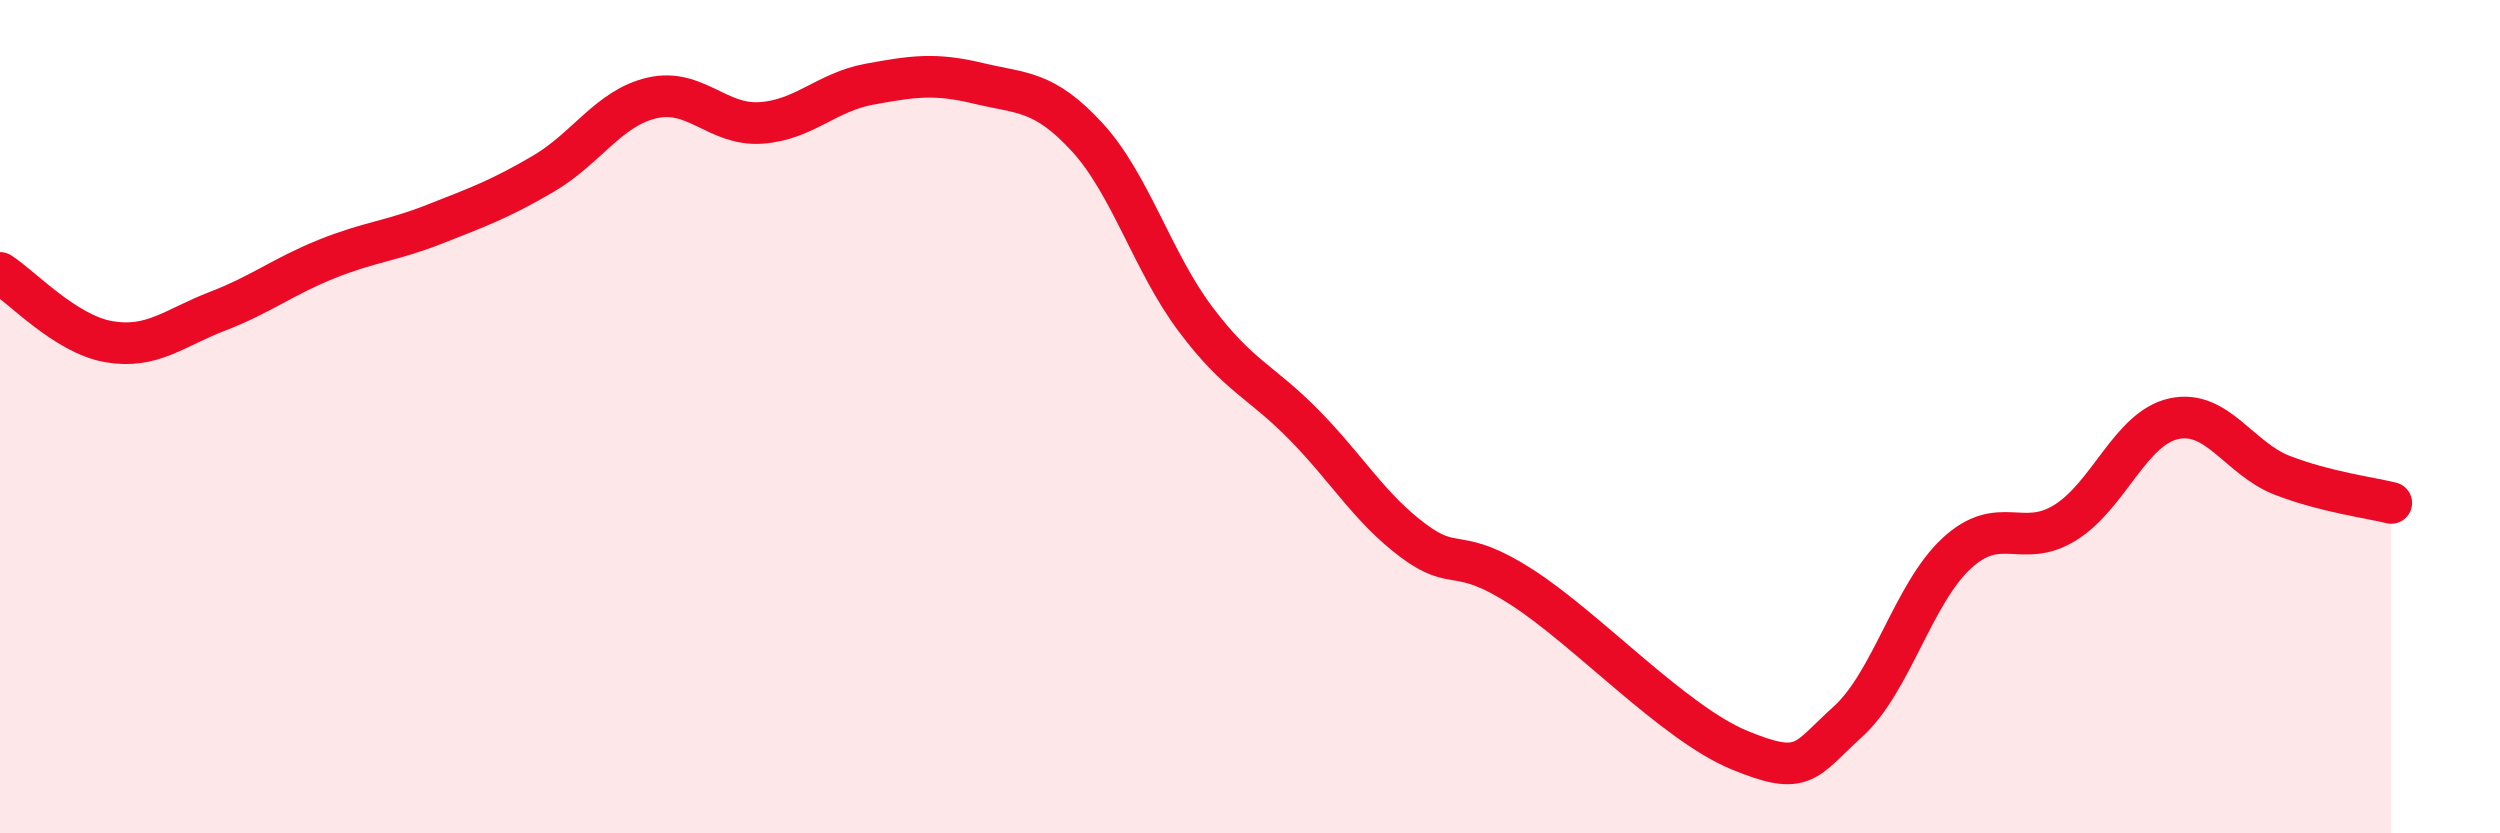 
    <svg width="60" height="20" viewBox="0 0 60 20" xmlns="http://www.w3.org/2000/svg">
      <path
        d="M 0,6.55 C 0.52,6.88 1.57,8.02 2.61,8.2 C 3.65,8.38 4.18,7.87 5.22,7.47 C 6.26,7.07 6.79,6.64 7.83,6.22 C 8.87,5.8 9.39,5.79 10.43,5.38 C 11.47,4.97 12,4.78 13.04,4.17 C 14.08,3.56 14.61,2.59 15.65,2.35 C 16.69,2.11 17.22,3.02 18.26,2.95 C 19.3,2.88 19.83,2.21 20.87,2.02 C 21.91,1.83 22.44,1.75 23.48,2 C 24.52,2.25 25.05,2.16 26.09,3.29 C 27.13,4.42 27.66,6.29 28.7,7.67 C 29.74,9.05 30.26,9.14 31.3,10.2 C 32.34,11.26 32.87,12.19 33.91,12.97 C 34.95,13.75 34.95,13.08 36.52,14.09 C 38.09,15.1 40.17,17.35 41.74,18 C 43.31,18.65 43.31,18.26 44.35,17.32 C 45.39,16.38 45.92,14.24 46.96,13.28 C 48,12.32 48.53,13.19 49.57,12.54 C 50.61,11.89 51.13,10.28 52.17,10.05 C 53.21,9.82 53.74,11.01 54.78,11.41 C 55.82,11.81 56.87,11.94 57.39,12.07L57.39 20L0 20Z"
        fill="#EB0A25"
        opacity="0.1"
        stroke-linecap="round"
        stroke-linejoin="round"
      />
      <path
        d="M 0,6.55 C 0.52,6.88 1.57,8.02 2.61,8.2 C 3.65,8.38 4.18,7.87 5.22,7.47 C 6.26,7.07 6.79,6.64 7.83,6.22 C 8.87,5.8 9.39,5.79 10.43,5.38 C 11.47,4.97 12,4.78 13.04,4.17 C 14.08,3.56 14.61,2.59 15.65,2.35 C 16.69,2.11 17.22,3.02 18.26,2.95 C 19.3,2.88 19.83,2.21 20.87,2.02 C 21.91,1.83 22.44,1.75 23.48,2 C 24.52,2.25 25.05,2.16 26.09,3.29 C 27.13,4.42 27.66,6.29 28.7,7.67 C 29.74,9.05 30.26,9.14 31.3,10.2 C 32.34,11.26 32.87,12.19 33.91,12.97 C 34.95,13.75 34.95,13.08 36.52,14.09 C 38.09,15.1 40.17,17.35 41.74,18 C 43.31,18.65 43.31,18.26 44.35,17.32 C 45.39,16.38 45.92,14.24 46.96,13.28 C 48,12.32 48.53,13.19 49.57,12.54 C 50.61,11.89 51.13,10.28 52.17,10.05 C 53.21,9.82 53.74,11.01 54.78,11.41 C 55.82,11.81 56.87,11.94 57.39,12.07"
        stroke="#EB0A25"
        stroke-width="1"
        fill="none"
        stroke-linecap="round"
        stroke-linejoin="round"
      />
    </svg>
  